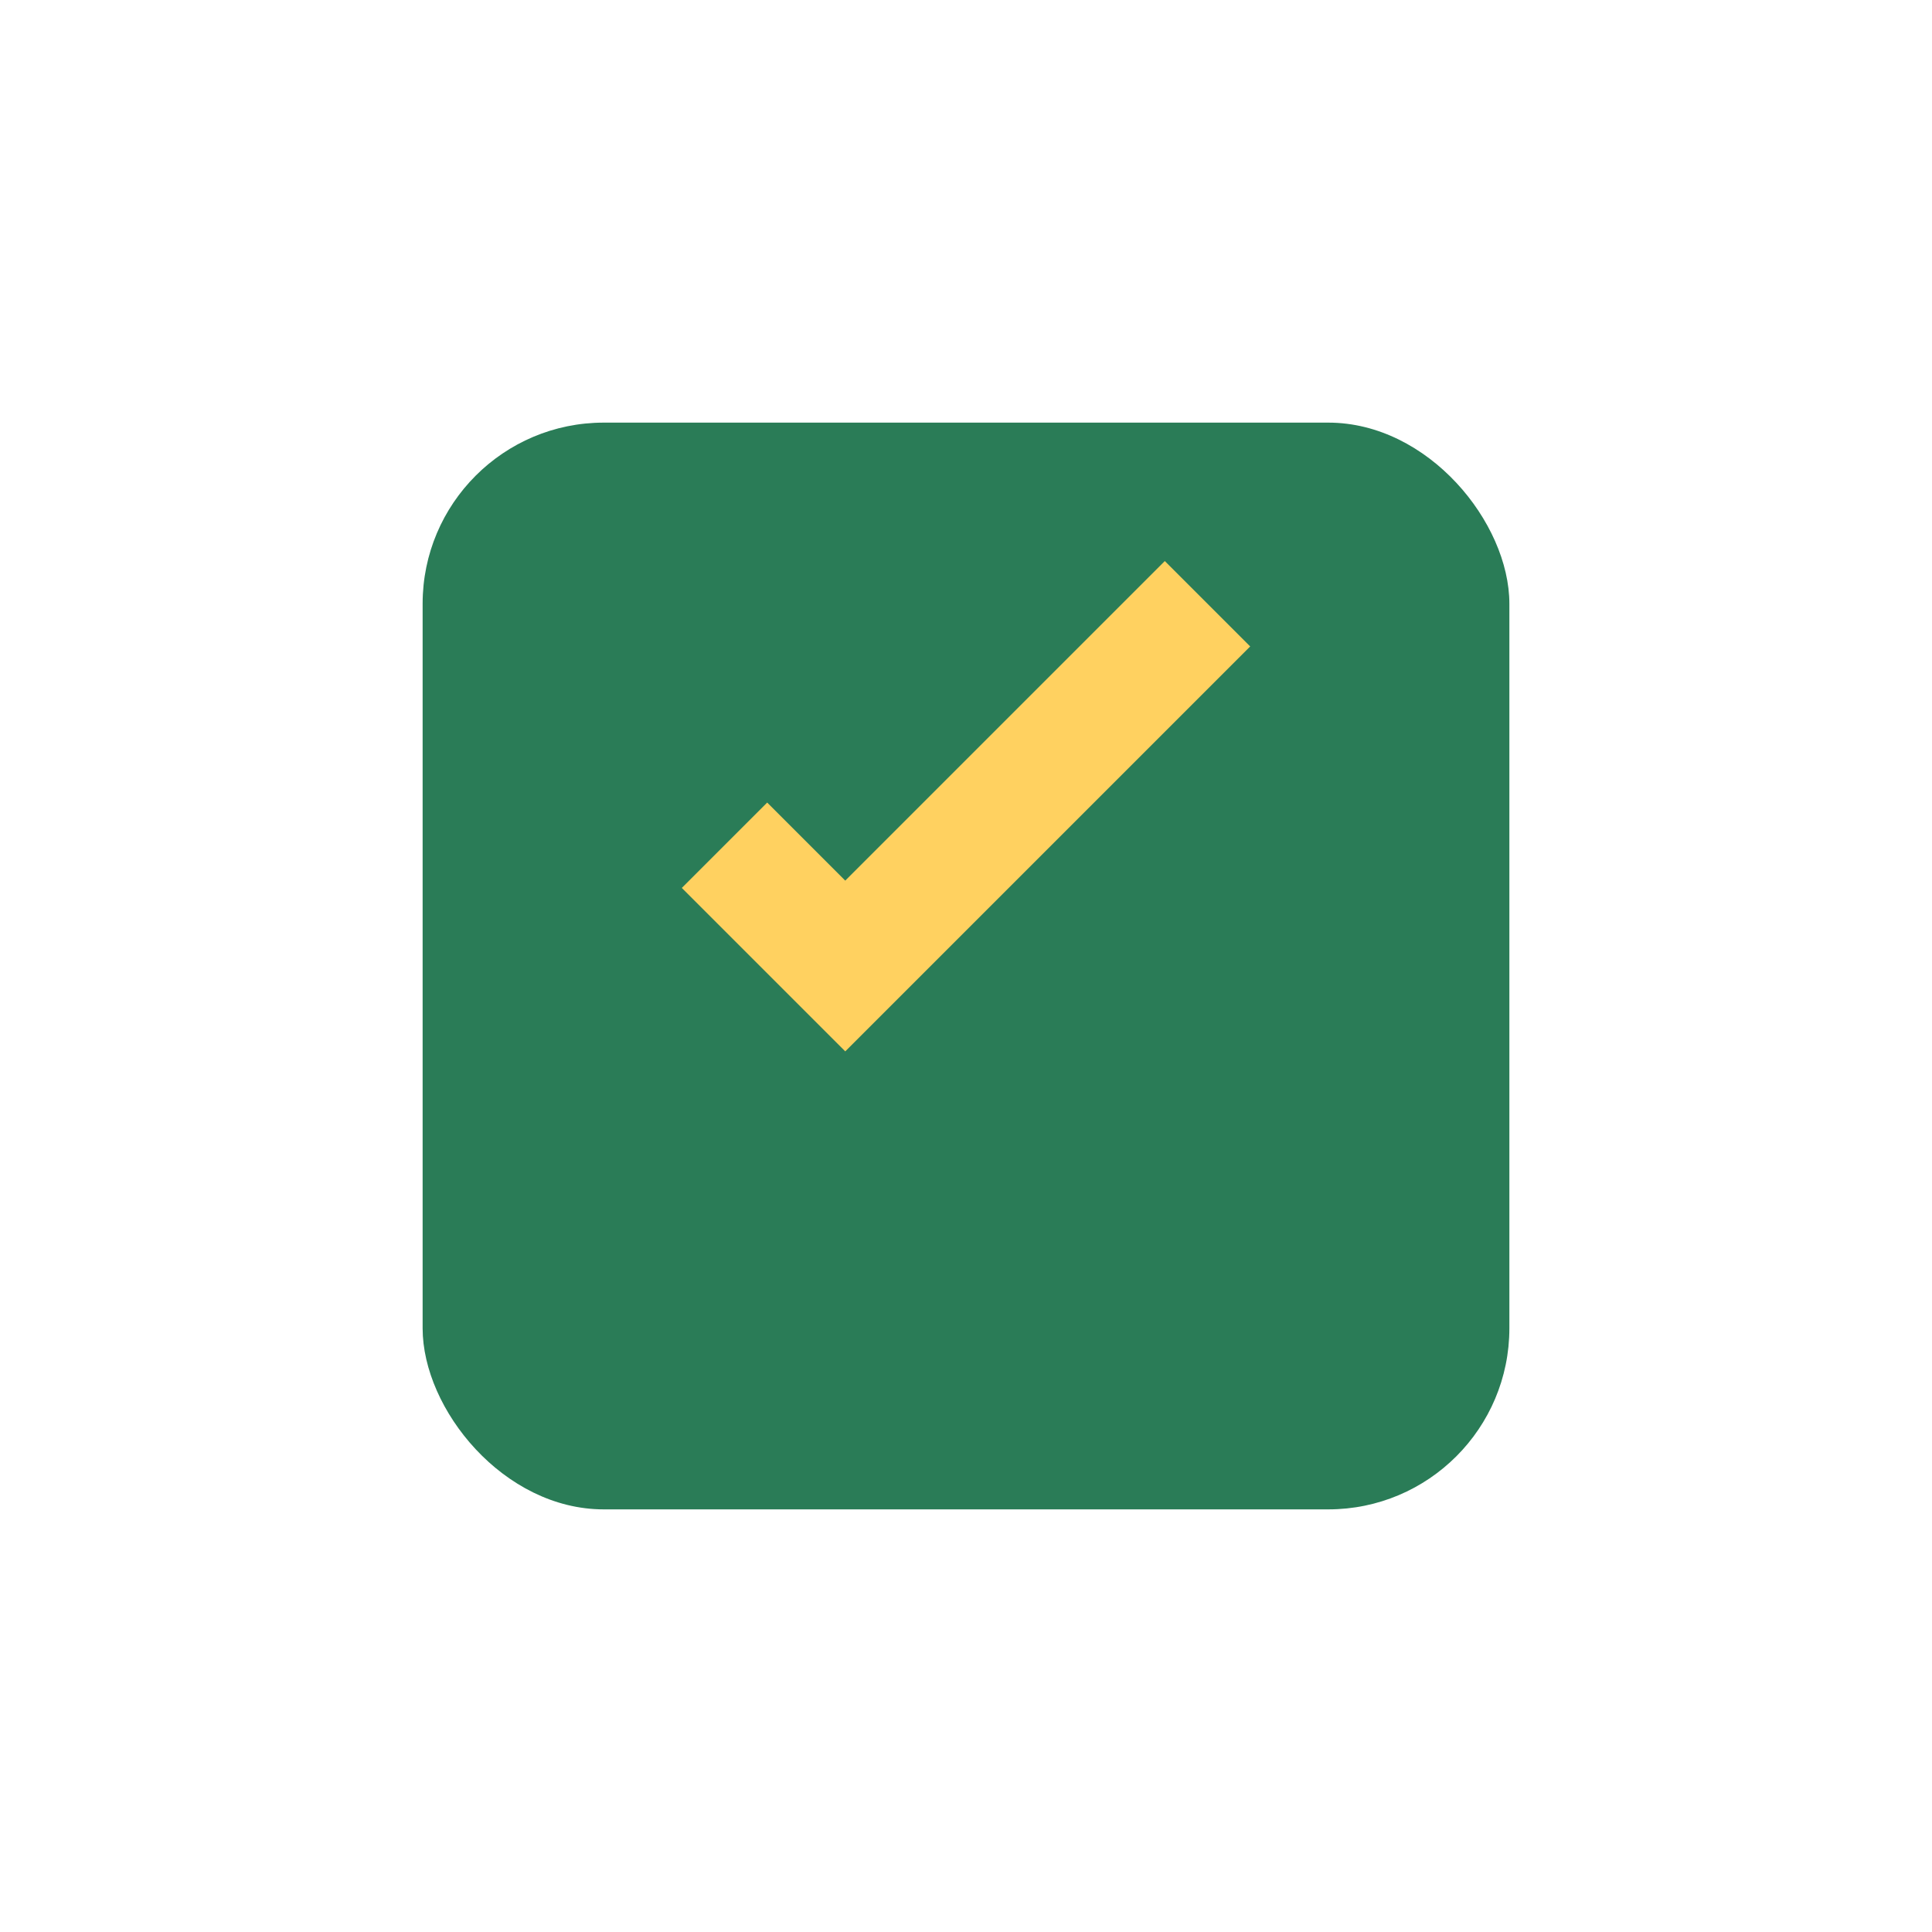 <?xml version="1.0" encoding="UTF-8"?>
<svg xmlns="http://www.w3.org/2000/svg" width="32" height="32" viewBox="0 0 32 32"><rect x="7" y="7" width="18" height="18" rx="3" fill="#2A7C57"/><path d="M12 14l2 2 6-6" stroke="#FFD160" stroke-width="2" fill="none"/></svg>